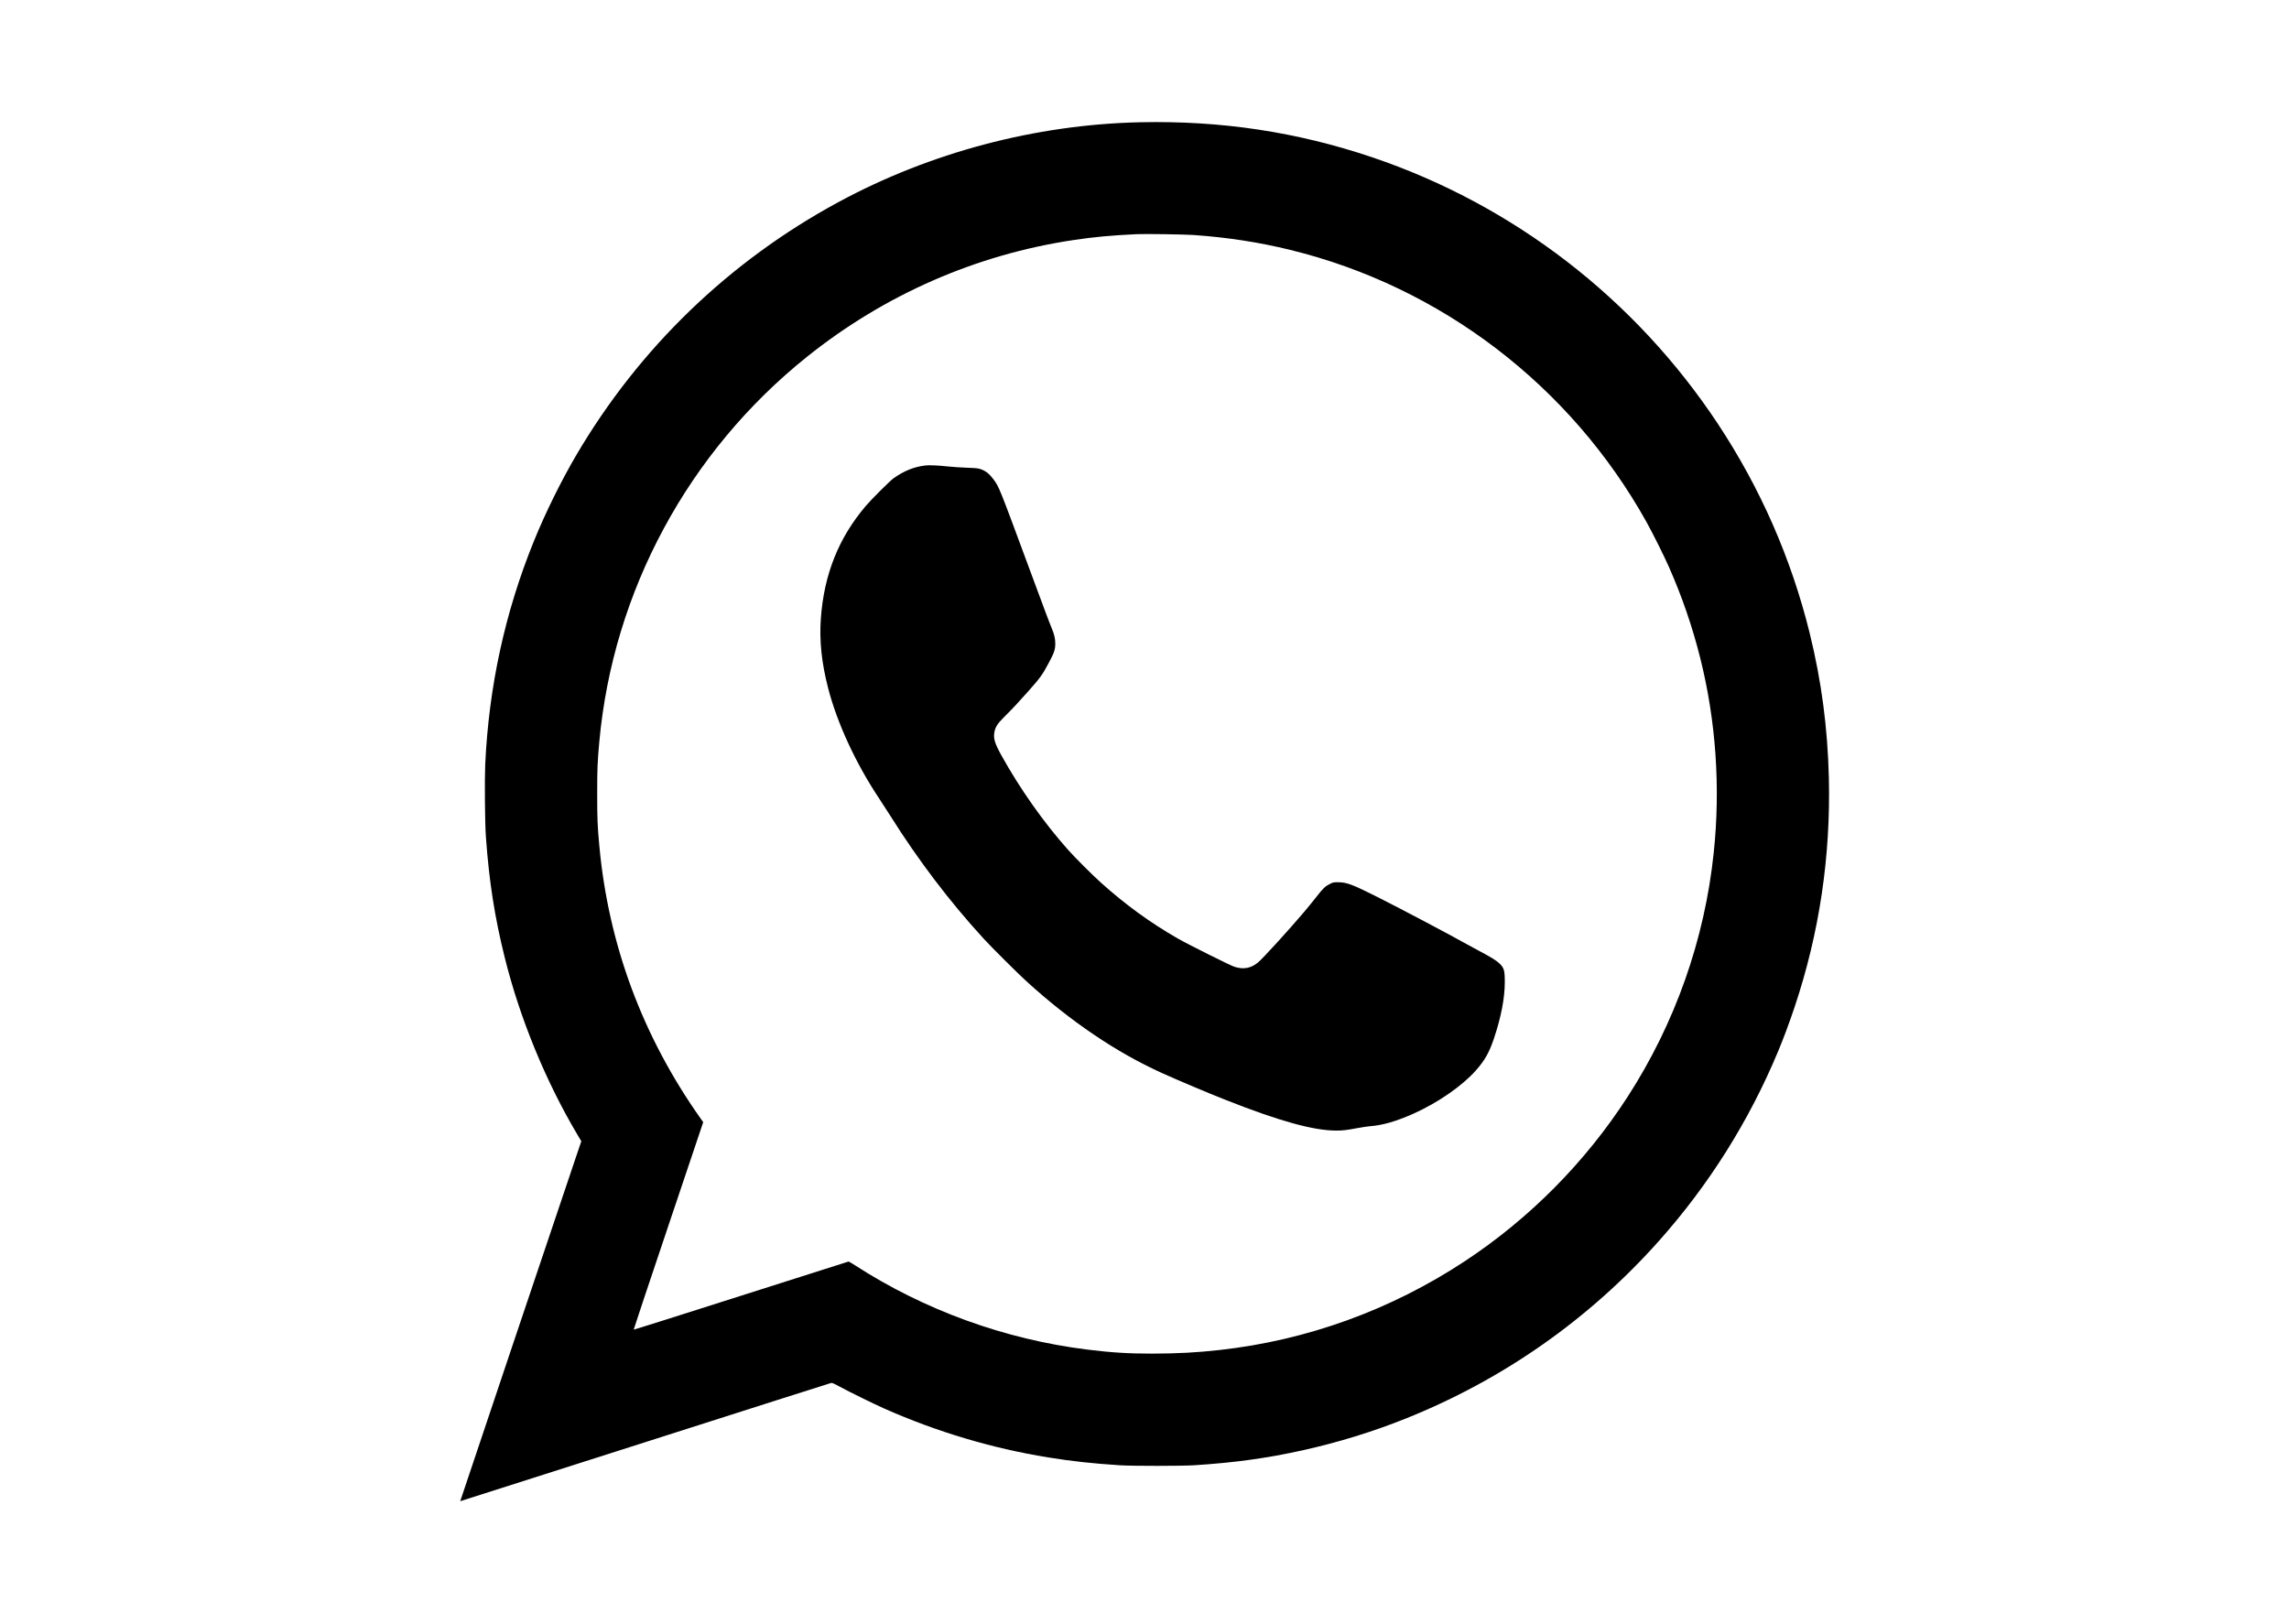<?xml version="1.0" standalone="no"?>
<!DOCTYPE svg PUBLIC "-//W3C//DTD SVG 20010904//EN"
 "http://www.w3.org/TR/2001/REC-SVG-20010904/DTD/svg10.dtd">
<svg version="1.0" xmlns="http://www.w3.org/2000/svg"
 width="5000pt" height="3547pt" viewBox="0 0 5000 3547"
 preserveAspectRatio="xMidYMid meet">

<g transform="translate(0,3547) scale(0.1,-0.1)"
fill="#000000" stroke="none">
<path d="M24900 32799 c-2282 -51 -4579 -659 -6585 -1744 -2388 -1292 -4355
-3191 -5728 -5530 -330 -562 -678 -1268 -922 -1870 -633 -1557 -987 -3181
-1066 -4886 -15 -340 -7 -1284 15 -1584 70 -976 191 -1749 411 -2634 330
-1328 894 -2702 1588 -3871 l85 -143 -124 -366 c-347 -1024 -2523 -7495 -2521
-7498 2 -1 1818 579 4037 1288 2219 710 4049 1292 4065 1295 24 4 61 -12 190
-82 209 -114 753 -381 975 -479 1154 -510 2345 -865 3572 -1065 520 -84 956
-132 1568 -172 264 -18 1356 -17 1625 0 886 57 1596 155 2375 328 768 171
1530 405 2245 692 2132 854 4010 2172 5533 3882 1089 1222 1966 2616 2598
4131 123 294 248 630 365 979 539 1610 789 3283 748 5003 -26 1094 -161 2118
-419 3165 -403 1632 -1076 3167 -2005 4572 -1808 2733 -4468 4783 -7555 5825
-1640 553 -3300 803 -5070 764z m1170 -2463 c740 -52 1427 -157 2115 -326
3291 -805 6116 -2963 7778 -5940 136 -244 387 -747 494 -990 287 -650 511
-1304 682 -1985 344 -1373 445 -2826 295 -4255 -199 -1902 -844 -3728 -1885
-5338 -922 -1426 -2139 -2654 -3554 -3587 -1617 -1065 -3443 -1727 -5355
-1939 -490 -55 -919 -78 -1480 -79 -489 -1 -901 24 -1415 89 -1796 223 -3553
861 -5069 1841 -71 45 -134 83 -140 82 -6 0 -1064 -337 -2351 -748 -1287 -411
-2341 -744 -2343 -740 -2 5 339 1026 758 2271 l761 2262 -50 70 c-1272 1793
-2023 3813 -2220 5973 -40 430 -46 580 -46 1133 0 554 6 697 46 1135 300 3290
1946 6339 4544 8416 1692 1353 3684 2225 5810 2544 456 68 807 101 1380 129
177 9 1036 -4 1245 -18z"/>
<path d="M20202 25299 c-240 -29 -463 -120 -685 -279 -77 -55 -483 -459 -603
-601 -595 -698 -915 -1499 -984 -2464 -34 -483 16 -965 160 -1522 198 -765
606 -1647 1120 -2418 59 -88 165 -252 236 -365 613 -976 1300 -1880 2043
-2690 175 -191 756 -769 946 -941 953 -866 1951 -1541 2938 -1988 361 -164
1010 -438 1417 -598 1158 -457 1902 -663 2397 -663 149 0 215 8 468 55 99 18
221 36 270 40 273 20 571 106 945 272 534 238 1067 607 1366 944 195 220 291
389 394 692 158 468 240 891 240 1241 0 258 -16 313 -122 412 -70 65 -187 136
-438 269 -91 48 -217 116 -280 152 -362 204 -1433 770 -1945 1027 -543 273
-668 321 -856 321 -101 0 -108 -1 -180 -37 -105 -53 -148 -94 -297 -286 -73
-93 -197 -245 -276 -338 -322 -380 -894 -1007 -996 -1091 -157 -130 -323 -159
-521 -93 -97 33 -1026 497 -1234 617 -611 352 -1141 738 -1680 1222 -188 169
-563 544 -716 716 -535 601 -1051 1333 -1459 2069 -139 252 -173 363 -150 493
20 119 66 191 219 343 184 183 301 308 516 550 278 314 312 362 463 645 111
209 133 276 133 405 0 111 -21 199 -80 341 -57 138 -118 300 -473 1259 -676
1827 -673 1821 -798 1989 -91 122 -168 183 -282 222 -54 18 -98 23 -293 30
-126 4 -315 17 -420 28 -241 25 -410 32 -503 20z"/>
</g>
</svg>
